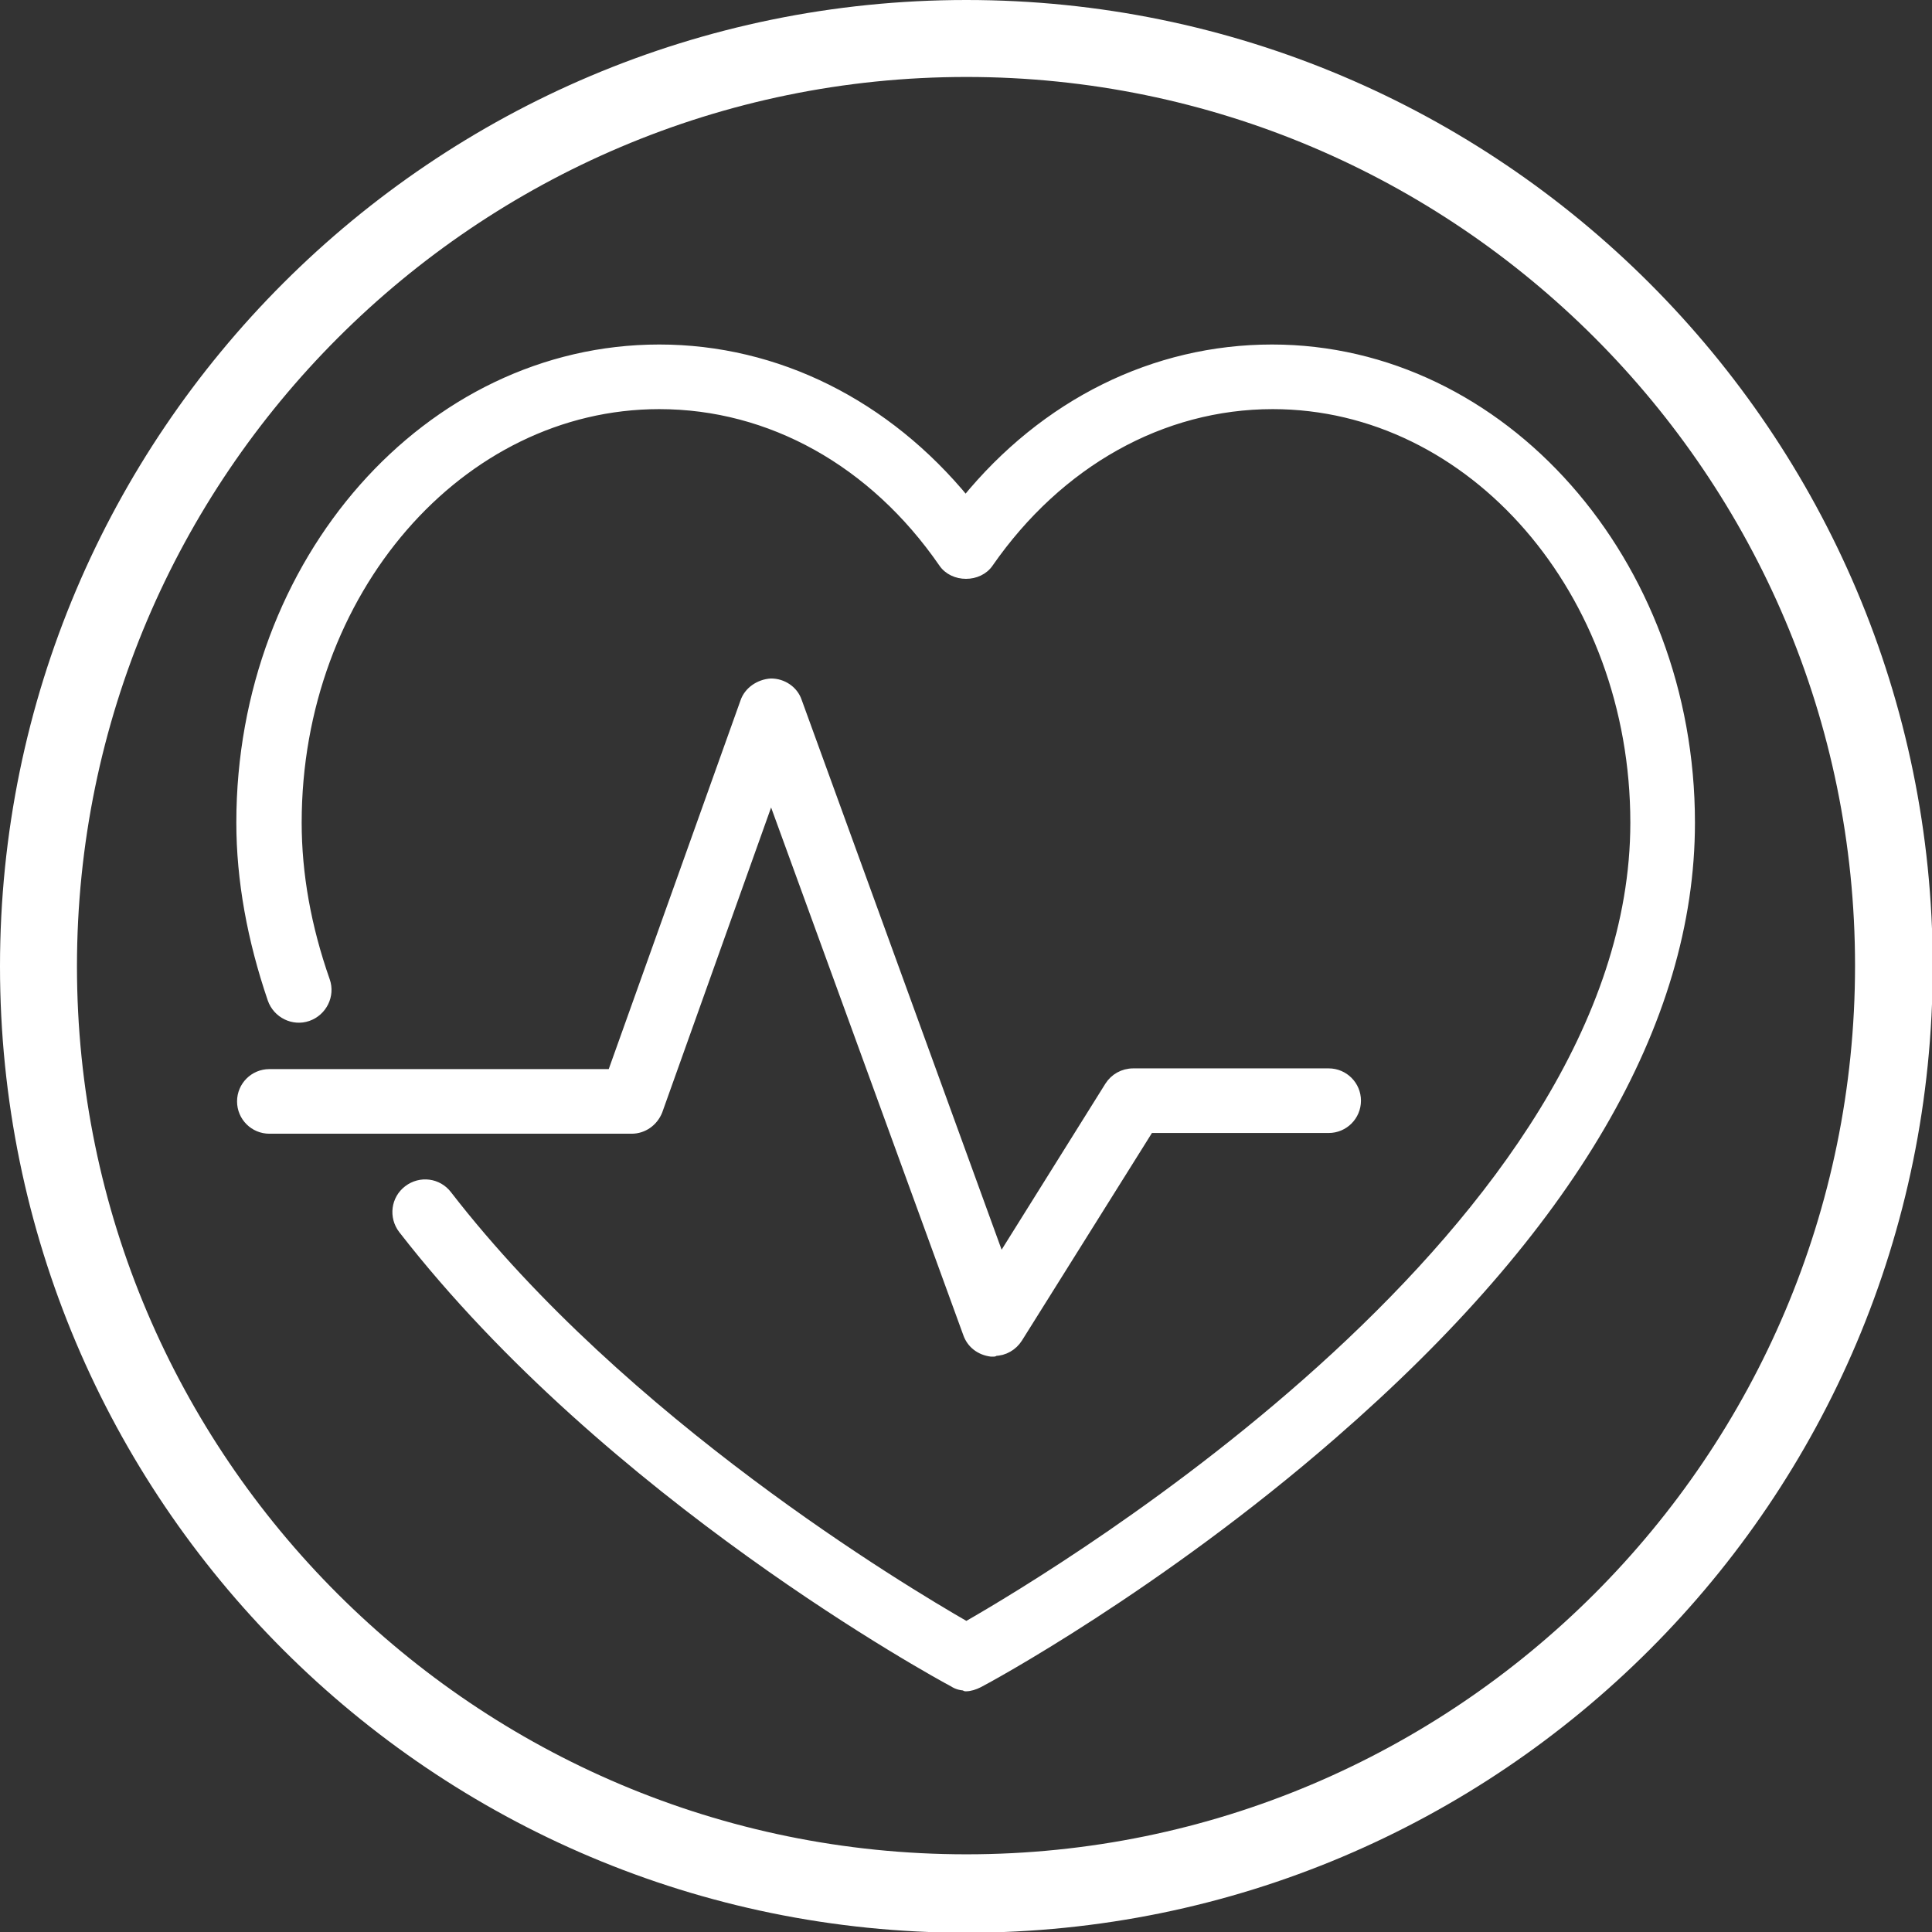 <svg xmlns="http://www.w3.org/2000/svg" xmlns:xlink="http://www.w3.org/1999/xlink" id="Calque_1" data-name="Calque 1" viewBox="0 0 26.61 26.61">
  <rect x="0" y="0" width="26.61" height="26.61" fill="#333333" stroke="none"/>
  <defs fill="#000000">
    <style>
      .cls-1 {
        clip-path: url(#clippath);
      }

      .cls-2, .cls-3 {
        fill: none;
      }

      .cls-2, .cls-4 {
        stroke-width: 0px;
      }

      .cls-3 {
        stroke: #ffffff;
        stroke-linecap: round;
        stroke-linejoin: round;
        stroke-width: .13px;
      }

      .cls-4 {
        fill: #ffffff;
      }
    </style>
    <clipPath id="clippath" fill="#000000">
      <path class="cls-2" d="m0,13.31c0,7.35,5.96,13.31,13.31,13.31s13.31-5.96,13.31-13.31S20.65,0,13.31,0,0,5.96,0,13.31" fill="#000000"/>
    </clipPath>
  </defs>
  <g class="cls-1">
    <path class="cls-4" d="m13.31,1.06c6.75,0,12.24,5.49,12.24,12.24s-5.49,12.24-12.24,12.24S1.06,20.06,1.06,13.31,6.56,1.06,13.31,1.06M13.31,0C5.96,0,0,5.96,0,13.31s5.96,13.31,13.31,13.31,13.31-5.96,13.31-13.31S20.65,0,13.31,0" fill="#000000"/>
    <path class="cls-4" d="m13.69,18.62s-.03,0-.04,0c-.15-.02-.27-.11-.32-.25l-2.71-7.44-1.56,4.37c-.06.15-.2.25-.36.25H3.71c-.21,0-.38-.17-.38-.38s.17-.38.38-.38h4.72l1.83-5.12c.05-.15.2-.25.36-.26h0c.16,0,.31.1.36.25l2.8,7.7,1.5-2.4c.07-.11.19-.18.33-.18h2.69c.21,0,.38.17.38.38s-.17.38-.38.38h-2.47l-1.81,2.89c-.07.11-.19.18-.32.18" fill="#000000"/>
    <path class="cls-3" d="m13.69,18.62s-.03,0-.04,0c-.15-.02-.27-.11-.32-.25l-2.71-7.44-1.56,4.37c-.06.15-.2.25-.36.25H3.71c-.21,0-.38-.17-.38-.38s.17-.38.38-.38h4.72l1.83-5.12c.05-.15.2-.25.36-.26h0c.16,0,.31.1.36.25l2.8,7.7,1.5-2.4c.07-.11.19-.18.33-.18h2.69c.21,0,.38.17.38.38s-.17.38-.38.38h-2.47l-1.81,2.89c-.07.11-.19.18-.32.18Z" fill="#000000"/>
    <path class="cls-4" d="m13.31,23.22c-.06,0-.12-.01-.18-.05-.19-.1-4.73-2.57-7.58-6.24-.13-.17-.1-.41.07-.54.17-.13.41-.1.54.07,2.43,3.14,6.28,5.44,7.15,5.94,1.31-.75,9.21-5.49,9.21-11.07,0-3.18-2.24-5.76-4.99-5.76-1.53,0-2.95.8-3.91,2.18-.14.21-.49.21-.63,0-.96-1.39-2.38-2.18-3.91-2.18-2.75,0-4.99,2.58-4.99,5.76,0,.71.13,1.44.39,2.18.07.2-.04.42-.24.49-.2.07-.42-.04-.49-.24-.28-.82-.43-1.64-.43-2.43,0-3.6,2.58-6.52,5.76-6.52,1.62,0,3.13.76,4.22,2.09,1.09-1.34,2.6-2.09,4.22-2.09,3.17,0,5.76,2.93,5.76,6.52,0,2.75-1.66,5.59-4.93,8.43-2.4,2.09-4.77,3.37-4.87,3.42-.06.03-.12.05-.18.05" fill="#000000"/>
    <path class="cls-3" d="m13.31,23.22c-.06,0-.12-.01-.18-.05-.19-.1-4.73-2.57-7.58-6.24-.13-.17-.1-.41.07-.54.17-.13.41-.1.54.07,2.43,3.14,6.28,5.44,7.15,5.94,1.31-.75,9.21-5.49,9.21-11.07,0-3.18-2.24-5.76-4.99-5.76-1.53,0-2.95.8-3.91,2.18-.14.21-.49.21-.63,0-.96-1.39-2.38-2.18-3.91-2.18-2.75,0-4.99,2.58-4.99,5.76,0,.71.13,1.44.39,2.18.07.2-.04.42-.24.49-.2.07-.42-.04-.49-.24-.28-.82-.43-1.64-.43-2.43,0-3.6,2.58-6.52,5.76-6.52,1.62,0,3.13.76,4.22,2.09,1.09-1.34,2.6-2.09,4.22-2.09,3.17,0,5.76,2.93,5.76,6.52,0,2.75-1.66,5.59-4.93,8.43-2.4,2.09-4.77,3.37-4.87,3.42-.06.03-.12.05-.18.05Z" fill="#000000"/>
  </g>
</svg>